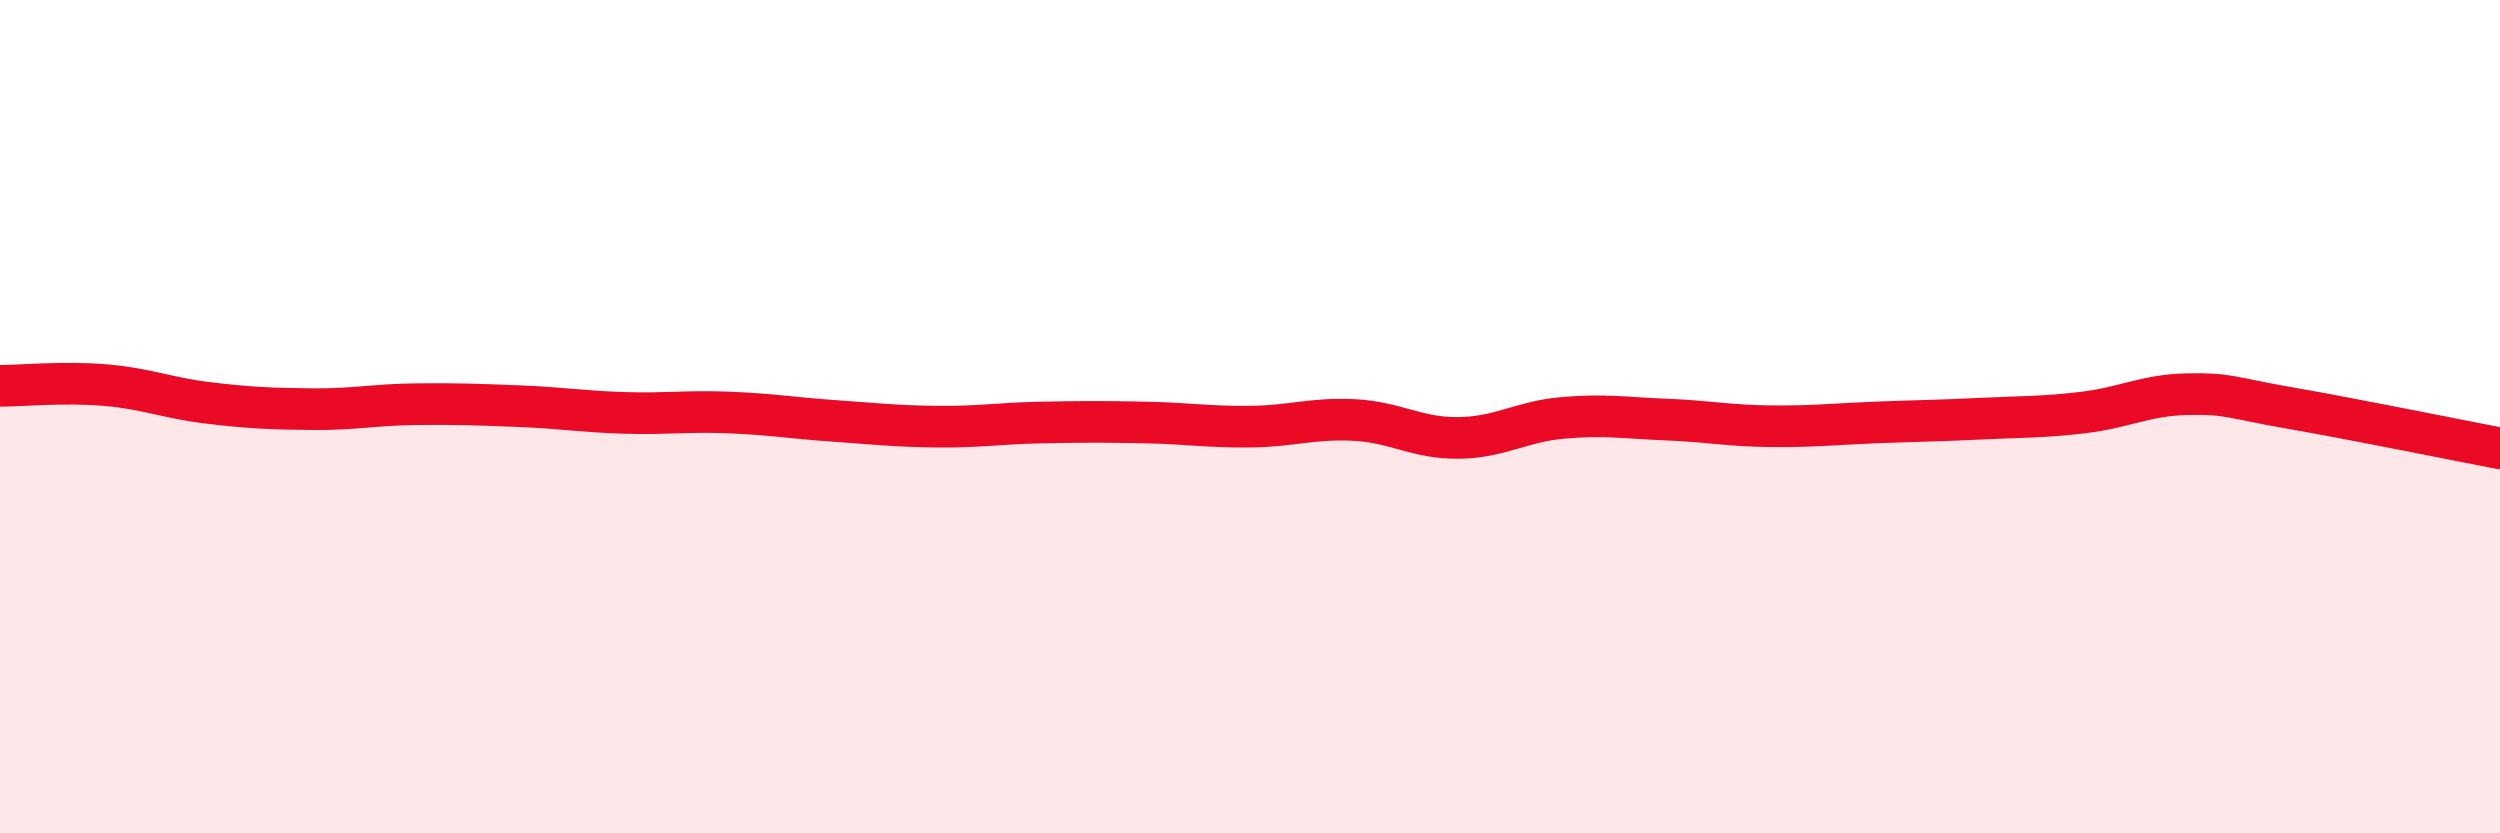 
    <svg width="60" height="20" viewBox="0 0 60 20" xmlns="http://www.w3.org/2000/svg">
      <path
        d="M 0,9.26 C 0.5,9.26 1.5,9.16 2.5,9.24 C 3.5,9.32 4,9.55 5,9.67 C 6,9.79 6.5,9.81 7.5,9.82 C 8.5,9.83 9,9.71 10,9.7 C 11,9.69 11.5,9.71 12.5,9.75 C 13.5,9.79 14,9.88 15,9.91 C 16,9.94 16.5,9.86 17.5,9.9 C 18.5,9.94 19,10.03 20,10.1 C 21,10.17 21.5,10.23 22.5,10.24 C 23.5,10.25 24,10.16 25,10.14 C 26,10.12 26.5,10.12 27.5,10.14 C 28.5,10.16 29,10.25 30,10.24 C 31,10.23 31.5,10.03 32.5,10.08 C 33.5,10.13 34,10.52 35,10.51 C 36,10.5 36.5,10.12 37.5,10.03 C 38.5,9.94 39,10.03 40,10.07 C 41,10.11 41.5,10.22 42.5,10.23 C 43.5,10.24 44,10.18 45,10.14 C 46,10.1 46.5,10.1 47.5,10.05 C 48.5,10 49,10.02 50,9.9 C 51,9.78 51.5,9.48 52.5,9.46 C 53.5,9.44 53.5,9.54 55,9.8 C 56.5,10.06 59,10.57 60,10.76L60 20L0 20Z"
        fill="#EB0A25"
        opacity="0.1"
        stroke-linecap="round"
        stroke-linejoin="round"
      />
      <path
        d="M 0,9.26 C 0.5,9.26 1.5,9.16 2.5,9.24 C 3.5,9.32 4,9.55 5,9.67 C 6,9.79 6.5,9.81 7.5,9.82 C 8.5,9.83 9,9.71 10,9.7 C 11,9.69 11.5,9.71 12.5,9.75 C 13.5,9.79 14,9.88 15,9.91 C 16,9.94 16.5,9.86 17.5,9.9 C 18.5,9.94 19,10.03 20,10.1 C 21,10.17 21.5,10.23 22.5,10.24 C 23.5,10.25 24,10.16 25,10.14 C 26,10.12 26.5,10.12 27.5,10.14 C 28.5,10.16 29,10.25 30,10.24 C 31,10.23 31.5,10.03 32.5,10.08 C 33.5,10.13 34,10.52 35,10.51 C 36,10.5 36.5,10.12 37.5,10.03 C 38.5,9.94 39,10.03 40,10.07 C 41,10.11 41.5,10.22 42.5,10.23 C 43.5,10.24 44,10.18 45,10.14 C 46,10.1 46.5,10.1 47.5,10.05 C 48.5,10 49,10.02 50,9.9 C 51,9.78 51.5,9.48 52.5,9.46 C 53.5,9.44 53.5,9.54 55,9.8 C 56.5,10.06 59,10.57 60,10.76"
        stroke="#EB0A25"
        stroke-width="1"
        fill="none"
        stroke-linecap="round"
        stroke-linejoin="round"
      />
    </svg>
  